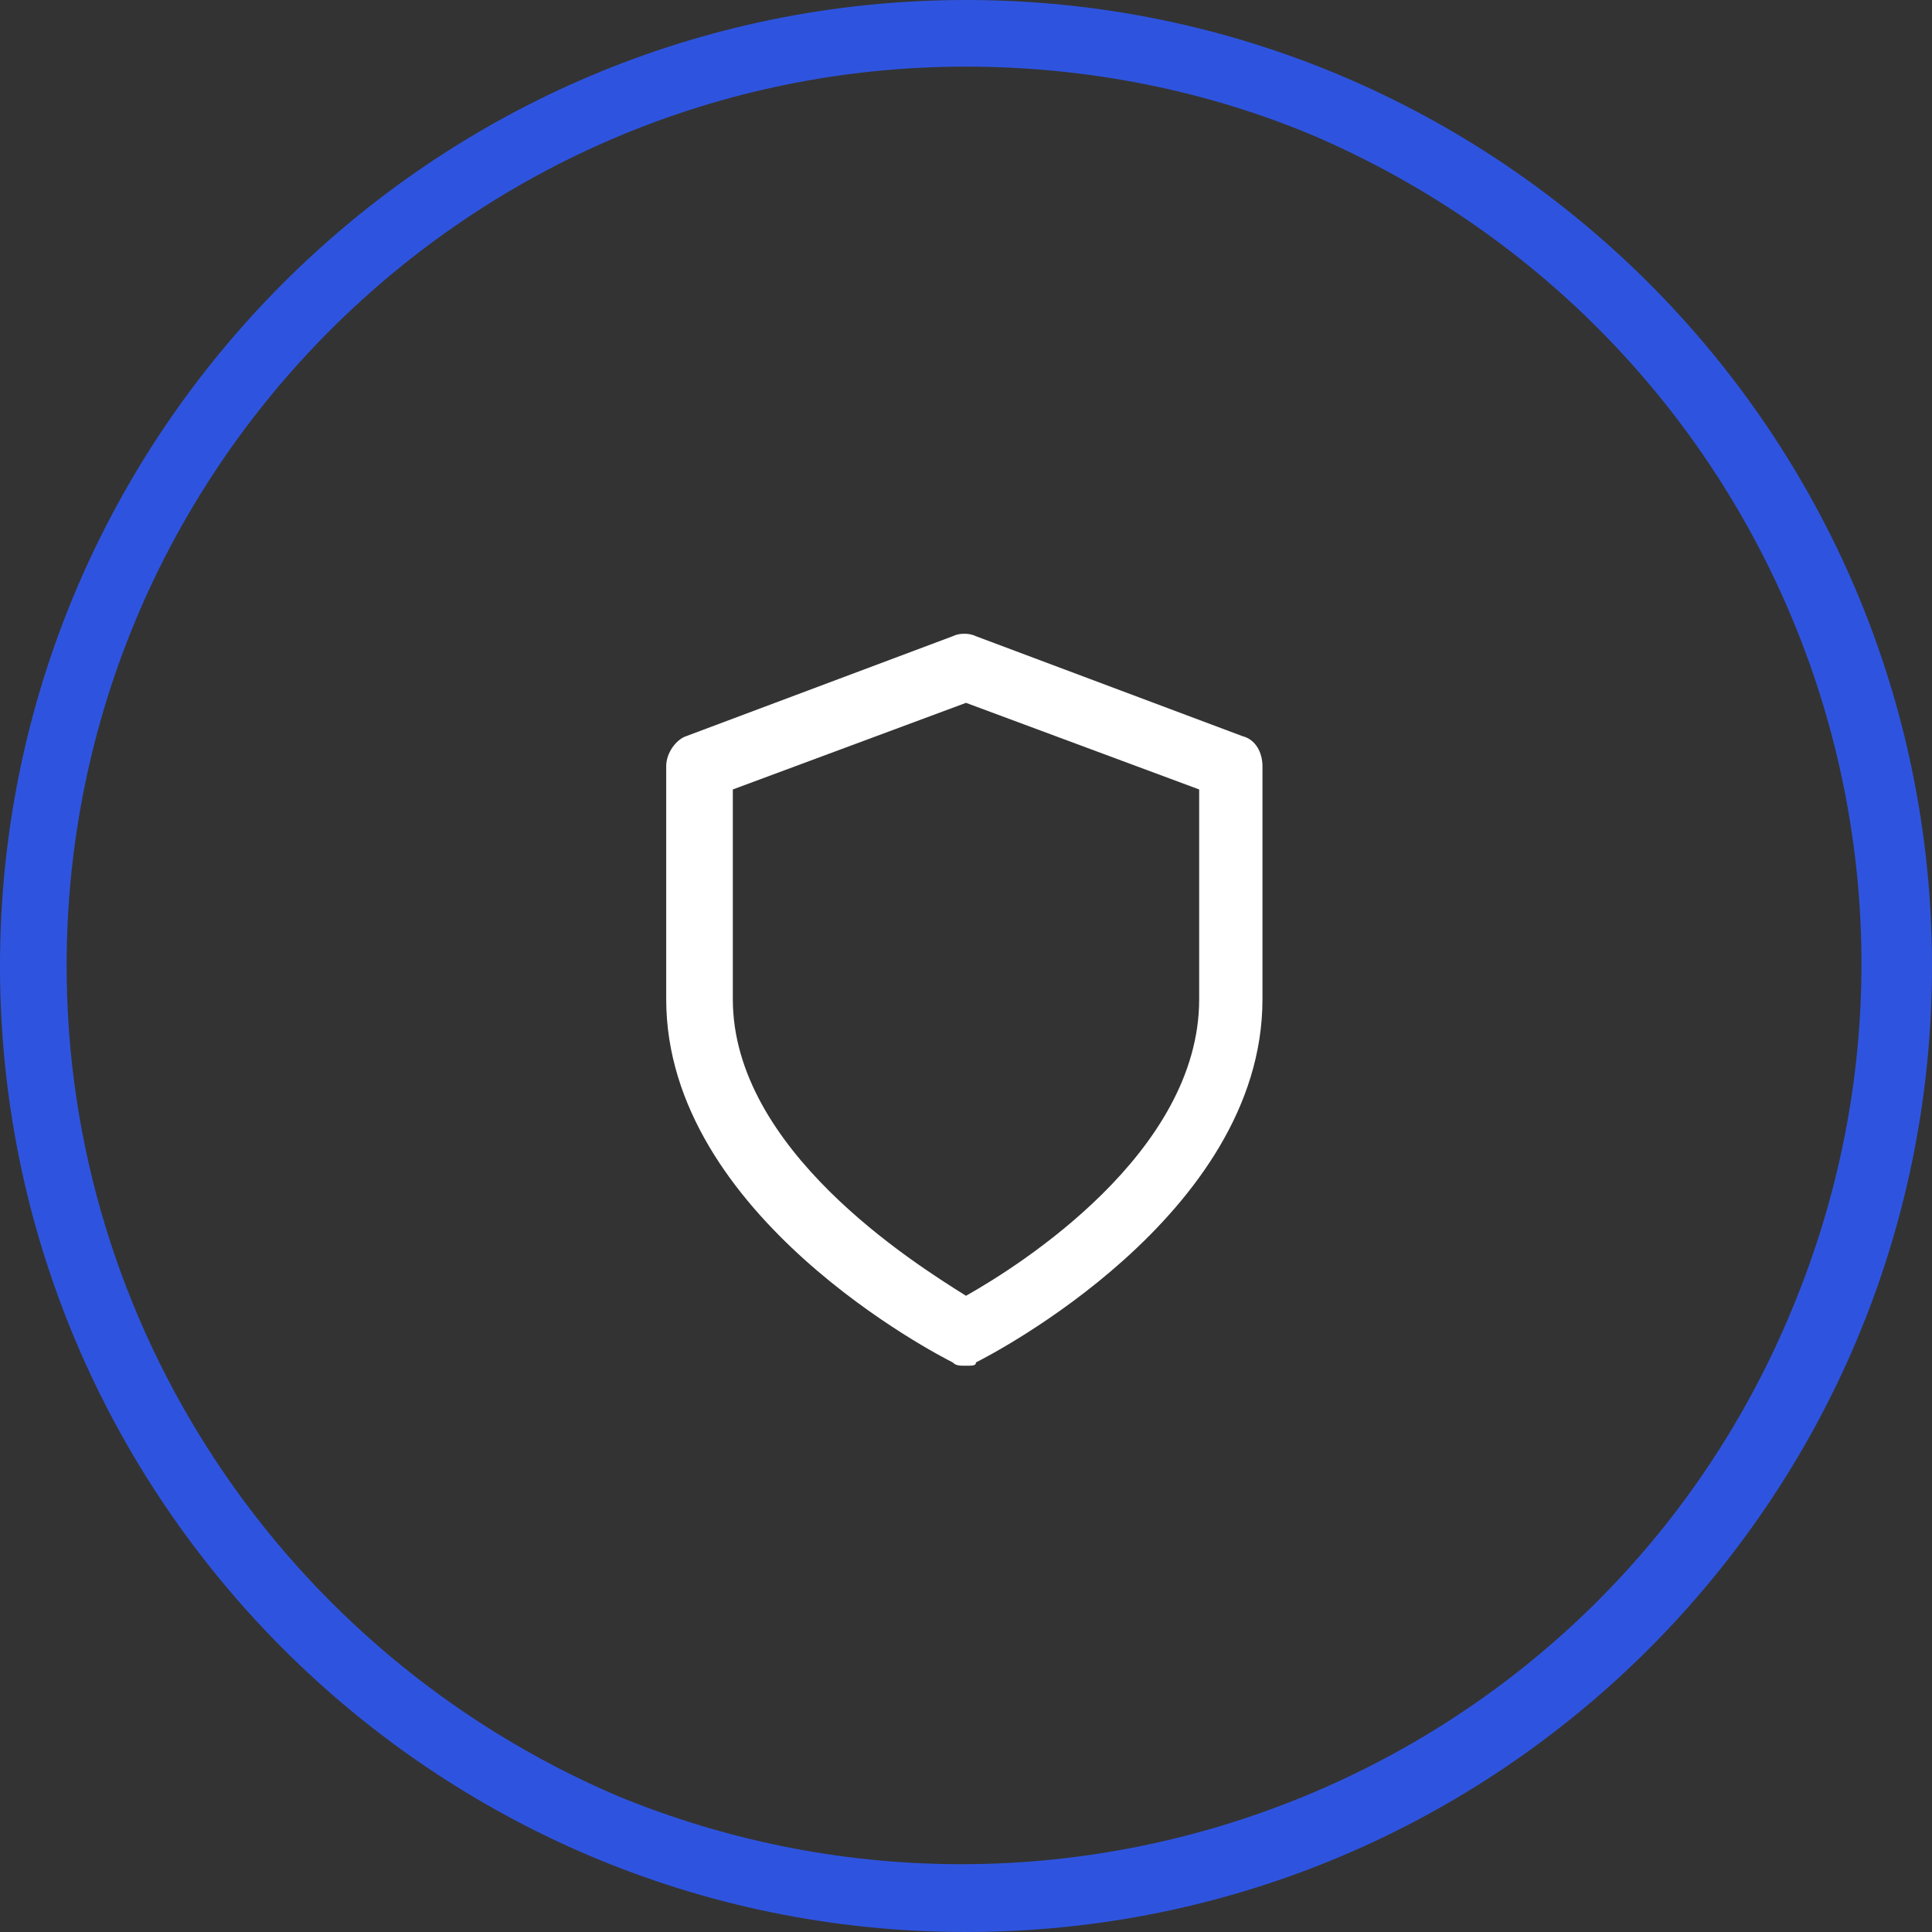<?xml version="1.0" encoding="utf-8"?>
<!-- Generator: Adobe Illustrator 28.0.0, SVG Export Plug-In . SVG Version: 6.00 Build 0)  -->
<svg version="1.1" id="Layer_1" xmlns="http://www.w3.org/2000/svg" xmlns:xlink="http://www.w3.org/1999/xlink" x="0px" y="0px"
	 viewBox="0 0 58 58" style="enable-background:new 0 0 58 58;" xml:space="preserve">
<rect x="0" y="0" width="58" height="58" fill="#333333" stroke="none"/>
<style type="text/css">
	.st0{fill:#2E54DF;}
	.st1{fill:#FFFFFF;}
</style>
<g>
	<g transform="translate(-344 -8689)">
		<path class="st0" d="M373,8691c-14.9,0-27,12.1-27,27c0,10.8,6.5,20.6,16.5,24.9c13.8,5.7,29.6-0.8,35.3-14.6
			c5.7-13.7-0.7-29.3-14.3-35.2C380.2,8691.7,376.6,8691,373,8691 M373,8689c16,0,29,13,29,29s-13,29-29,29s-29-13-29-29
			S357,8689,373,8689z"/>
	</g>
	<g>
		<path class="st1" d="M29,41c-0.2,0-0.3,0-0.4-0.1C28.2,40.7,20,36.5,20,30v-7c0-0.4,0.3-0.8,0.6-0.9l8-3c0.2-0.1,0.5-0.1,0.7,0
			l8,3c0.4,0.1,0.6,0.5,0.6,0.9v7c0,6.5-8.2,10.7-8.6,10.9C29.3,41,29.2,41,29,41z M22,23.7V30c0,4.5,5.4,7.9,7,8.9
			c1.6-0.9,7-4.3,7-8.9v-6.3l-7-2.6L22,23.7z"/>
	</g>
</g>
</svg>
